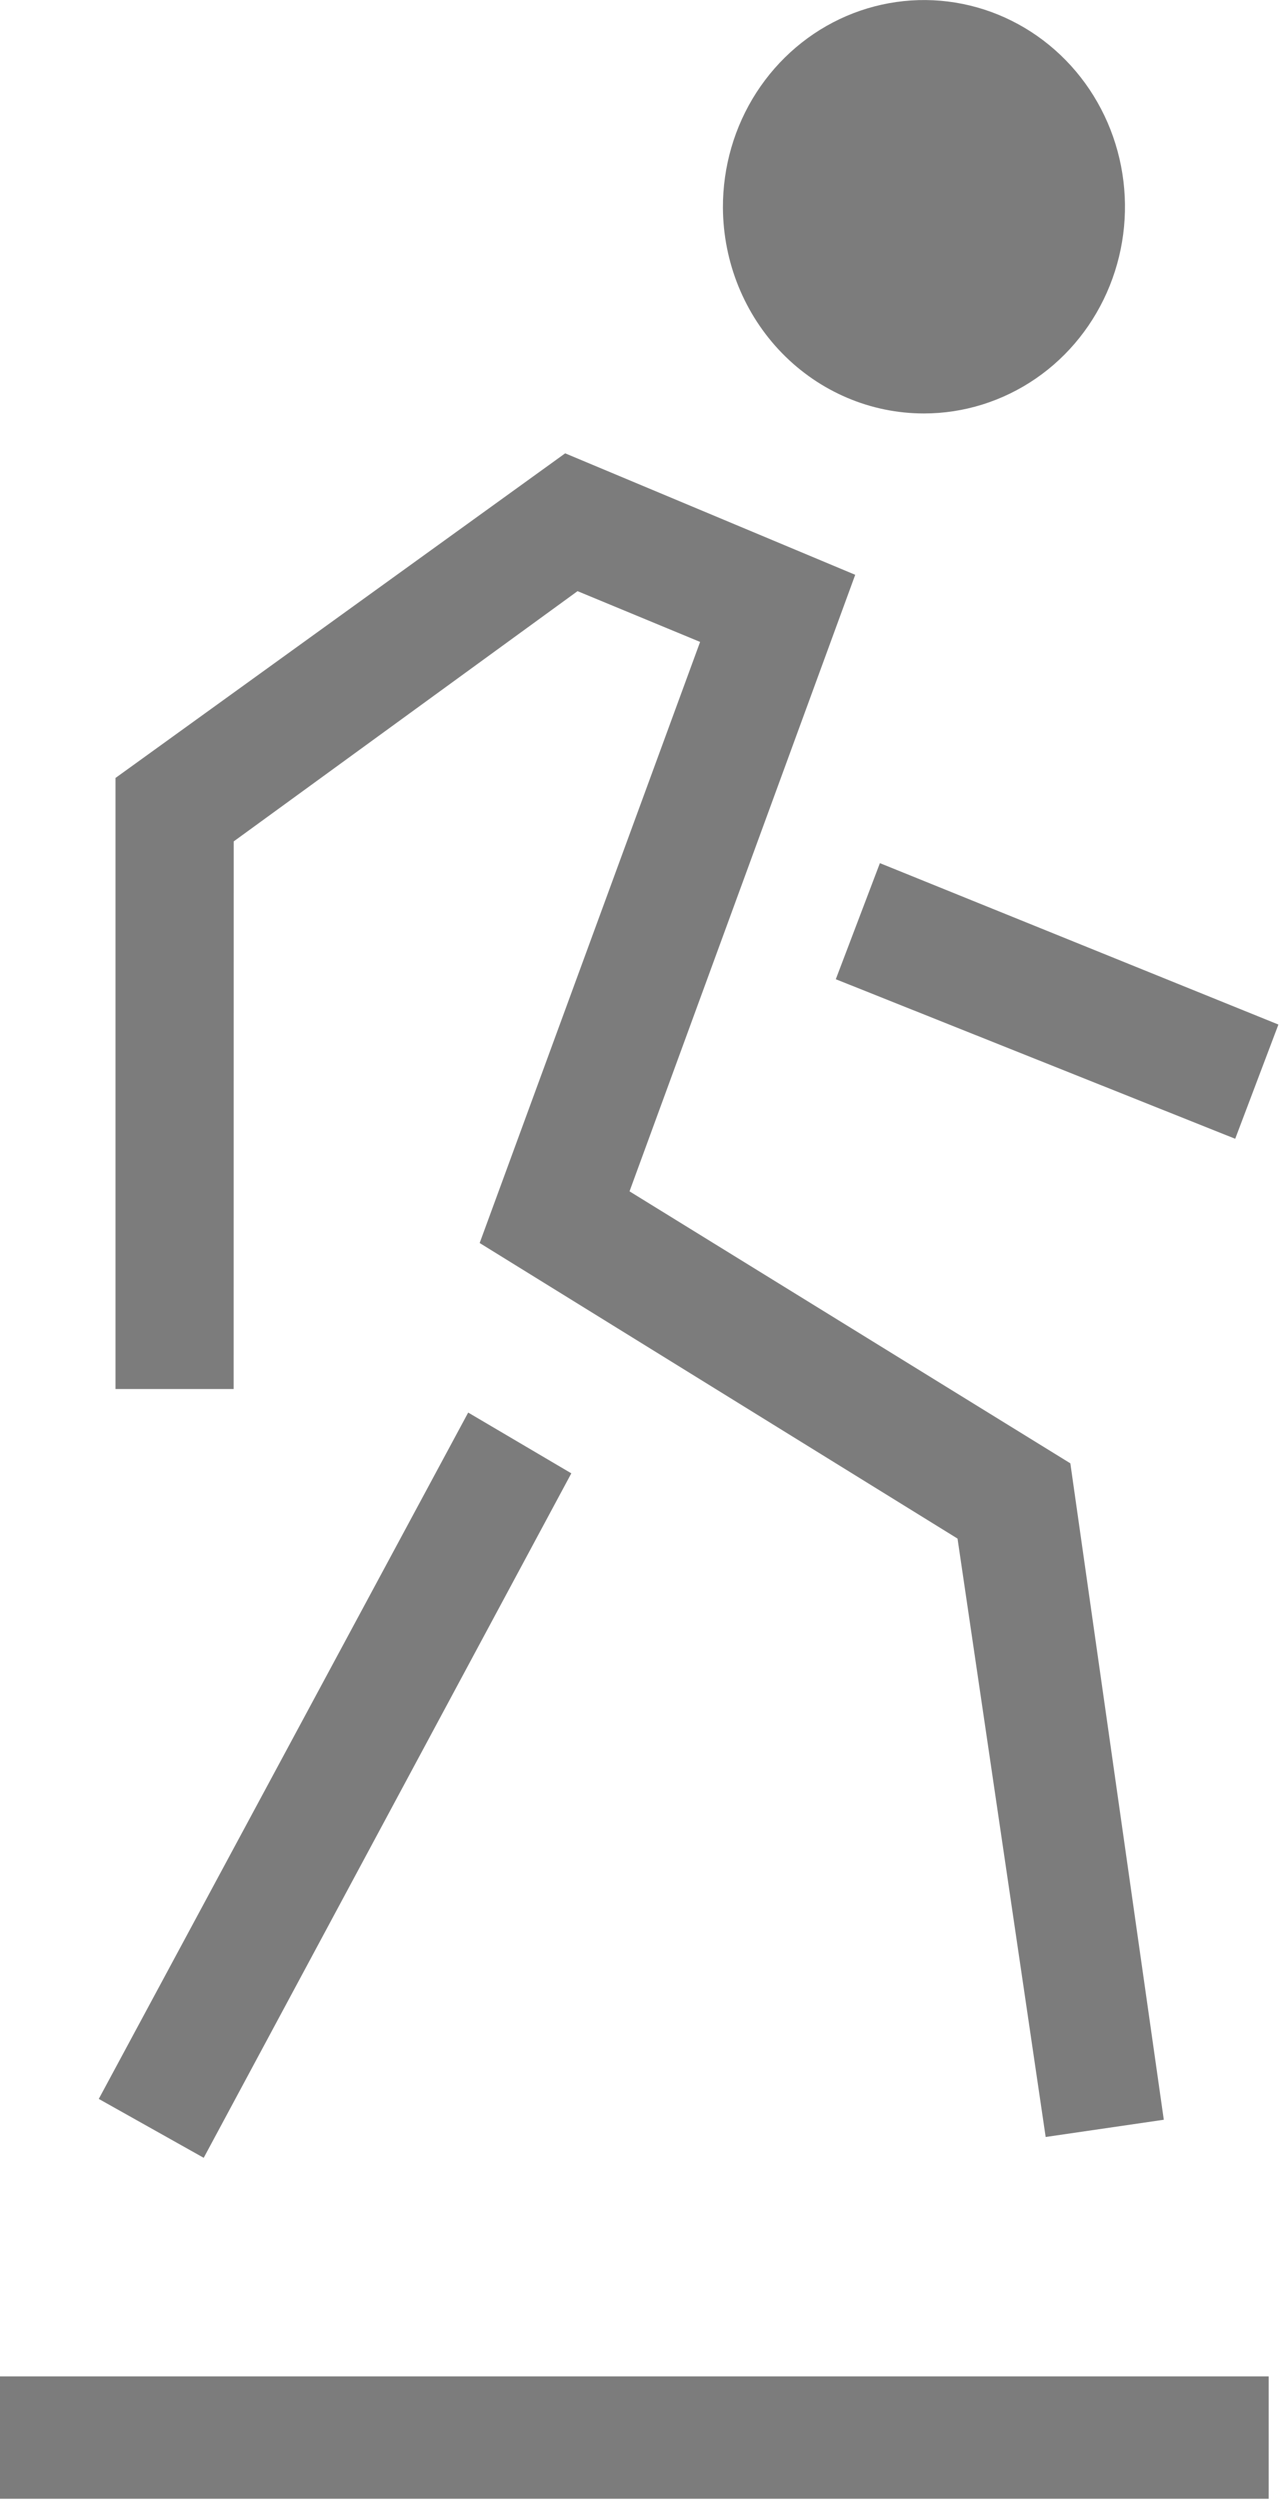 <svg fill="none" height="39" viewBox="0 0 20 39" width="20" xmlns="http://www.w3.org/2000/svg"><path d="m0 38.981h19.792v-1.909h-19.792zm14.414-32.531c.621-0 1.228-.19 1.744-.544s.918-.859 1.155-1.45c.237-.59.298-1.239.176-1.865-.122-.626-.422-1.201-.862-1.651-.44-.45-1-.756-1.609-.879-.609-.123-1.24-.057-1.813.189-.573.246-1.062.662-1.405 1.194-.343.532-.524 1.157-.522 1.795.004.853.336 1.669.923 2.271.588.602 1.383.94 2.213.94zm-1.375 8.826 6.231 2.489.674-1.782-6.217-2.518zm-4.126 7.708-1.609-.948-5.763 10.707 1.637.919zm-5.268-1.315h-1.843v-9.533l7.015-5.064 4.525 1.895-3.521 9.618 6.877 4.243 1.458 10.24-1.843.269-1.375-9.335-7.455-4.611 3.439-9.377-1.912-.792-5.364 3.904z" fill="#7c7c7c"/></svg>